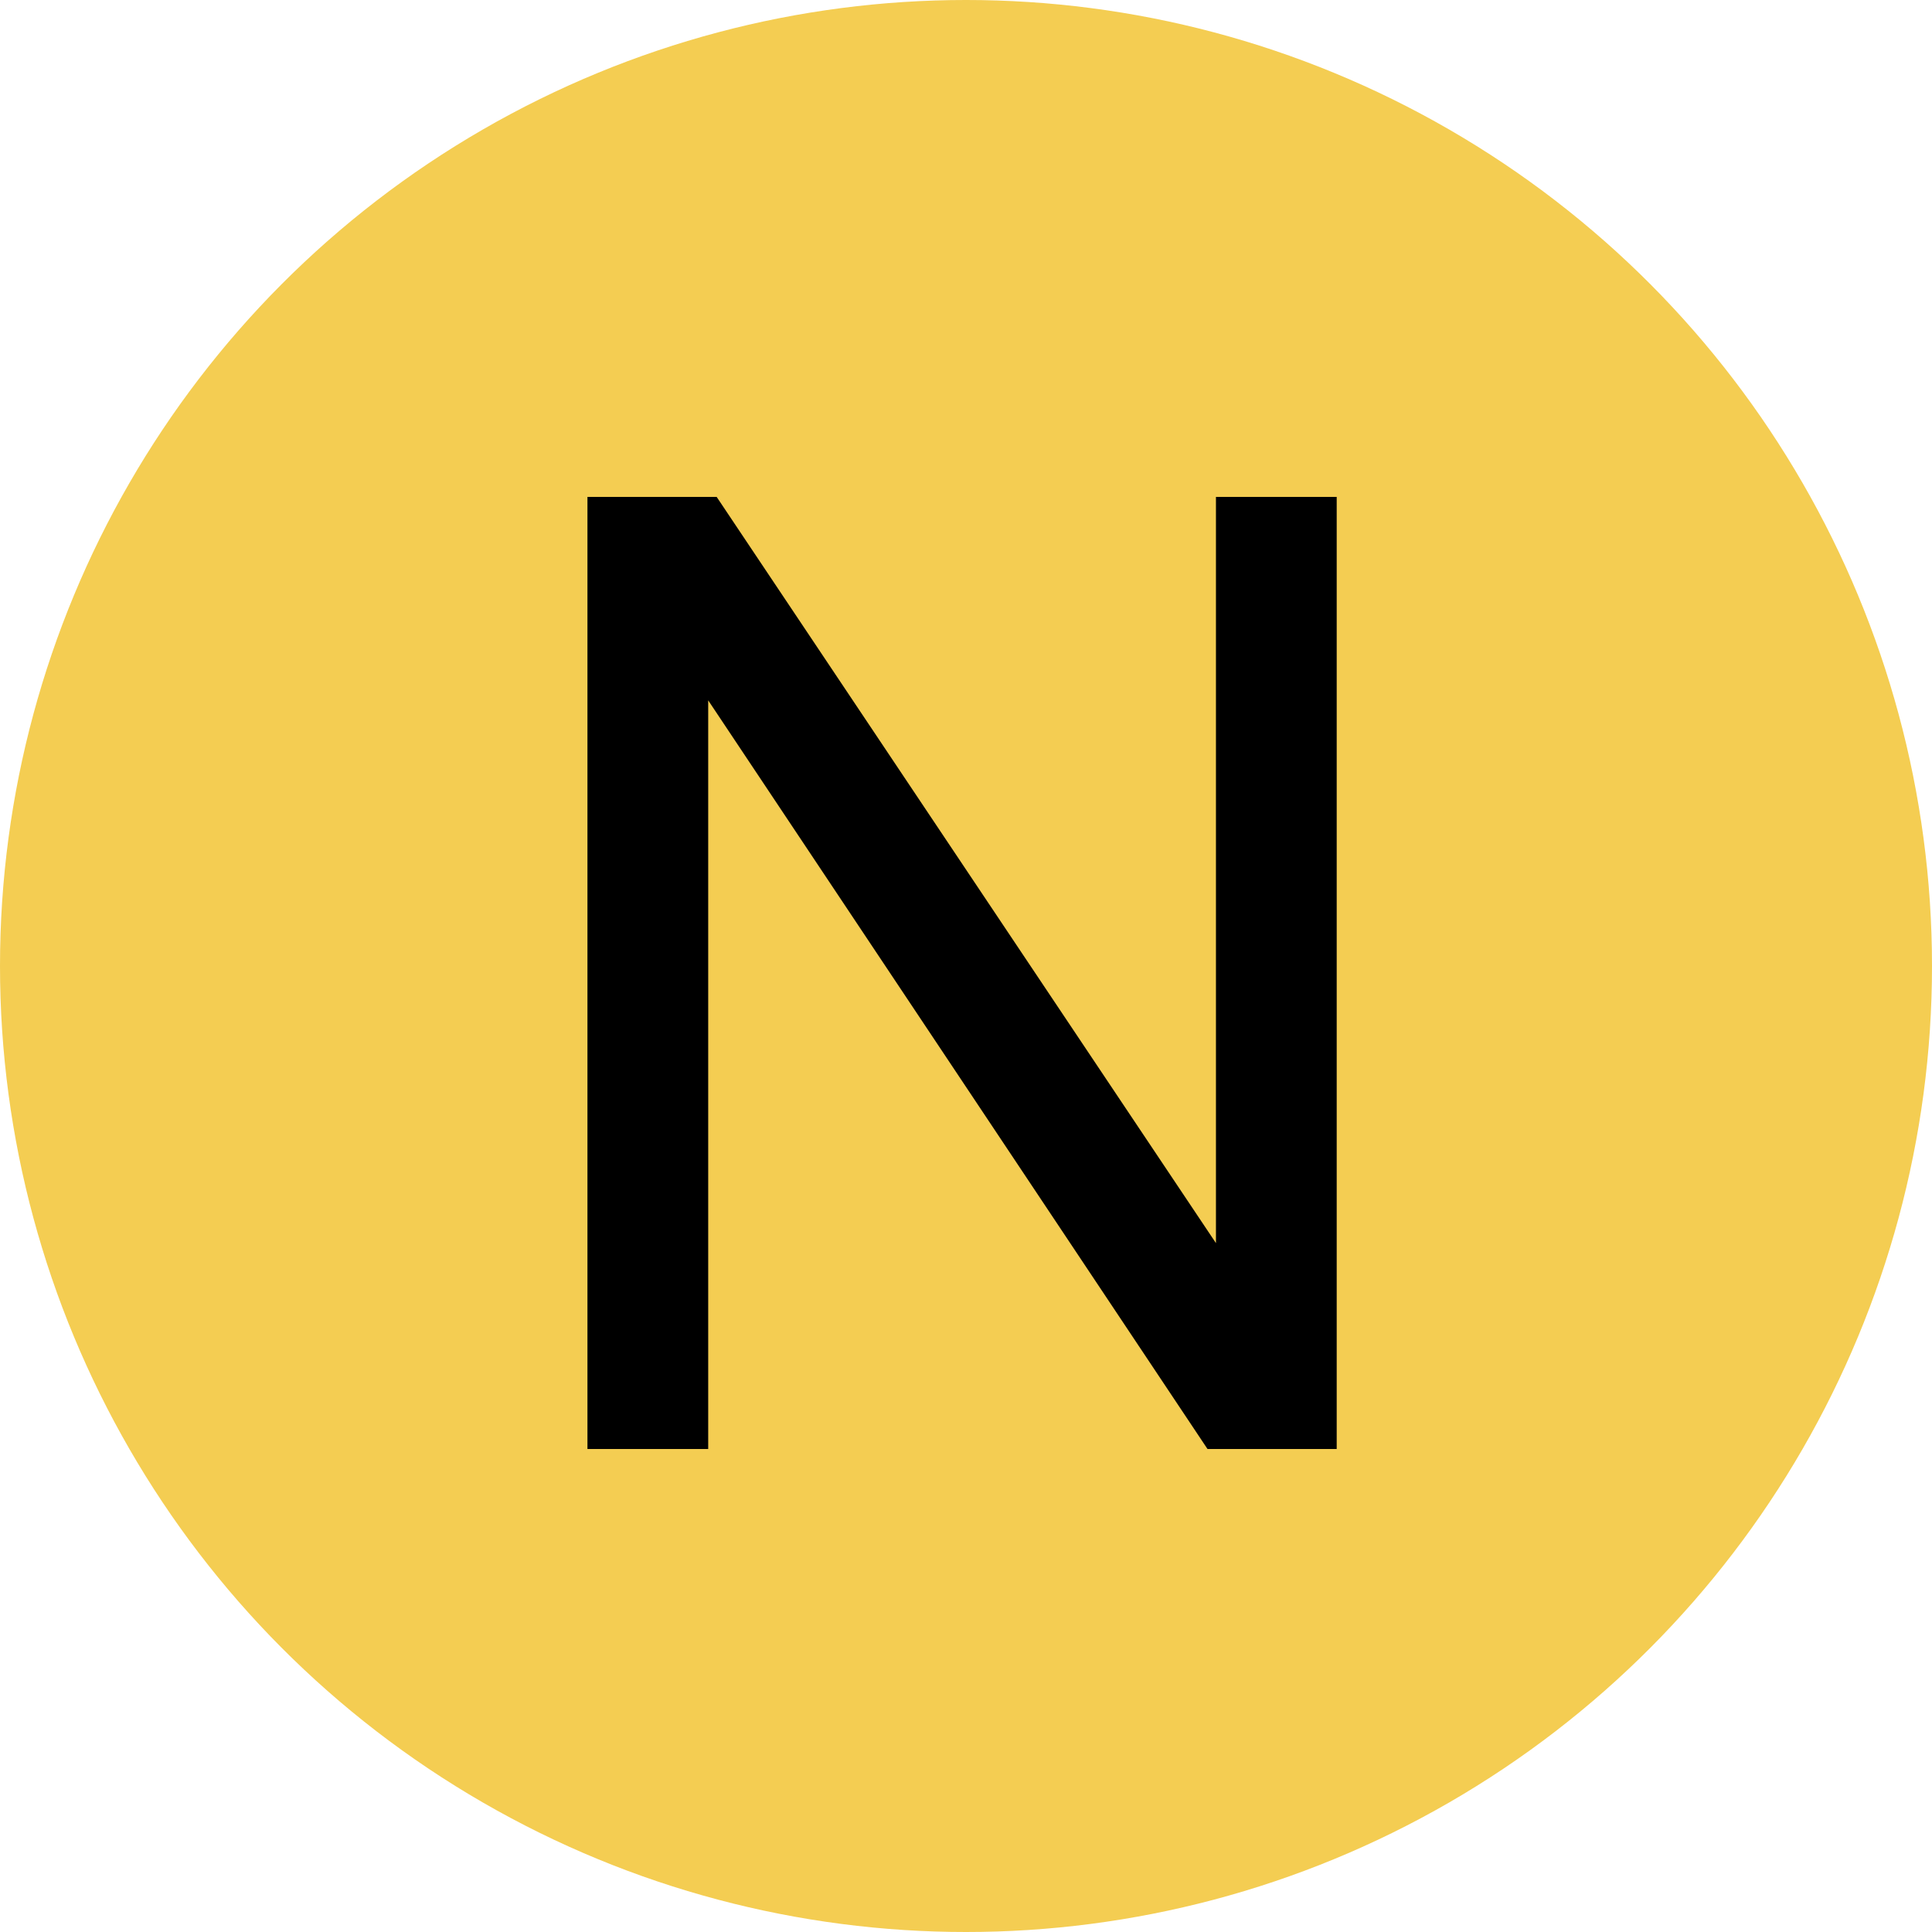 <svg xmlns="http://www.w3.org/2000/svg" viewBox="0 0 32 32"><defs><style>.cls-1{fill:#f4cd52;}</style></defs><g id="Layer_2" data-name="Layer 2"><g id="Layer_1-2" data-name="Layer 1"><circle class="cls-1" cx="16" cy="16" r="16"/><path d="M9.73,24V8.23h2.14l8.27,12.36V8.23h2V24H20L11.73,11.6V24Z"/></g></g></svg>